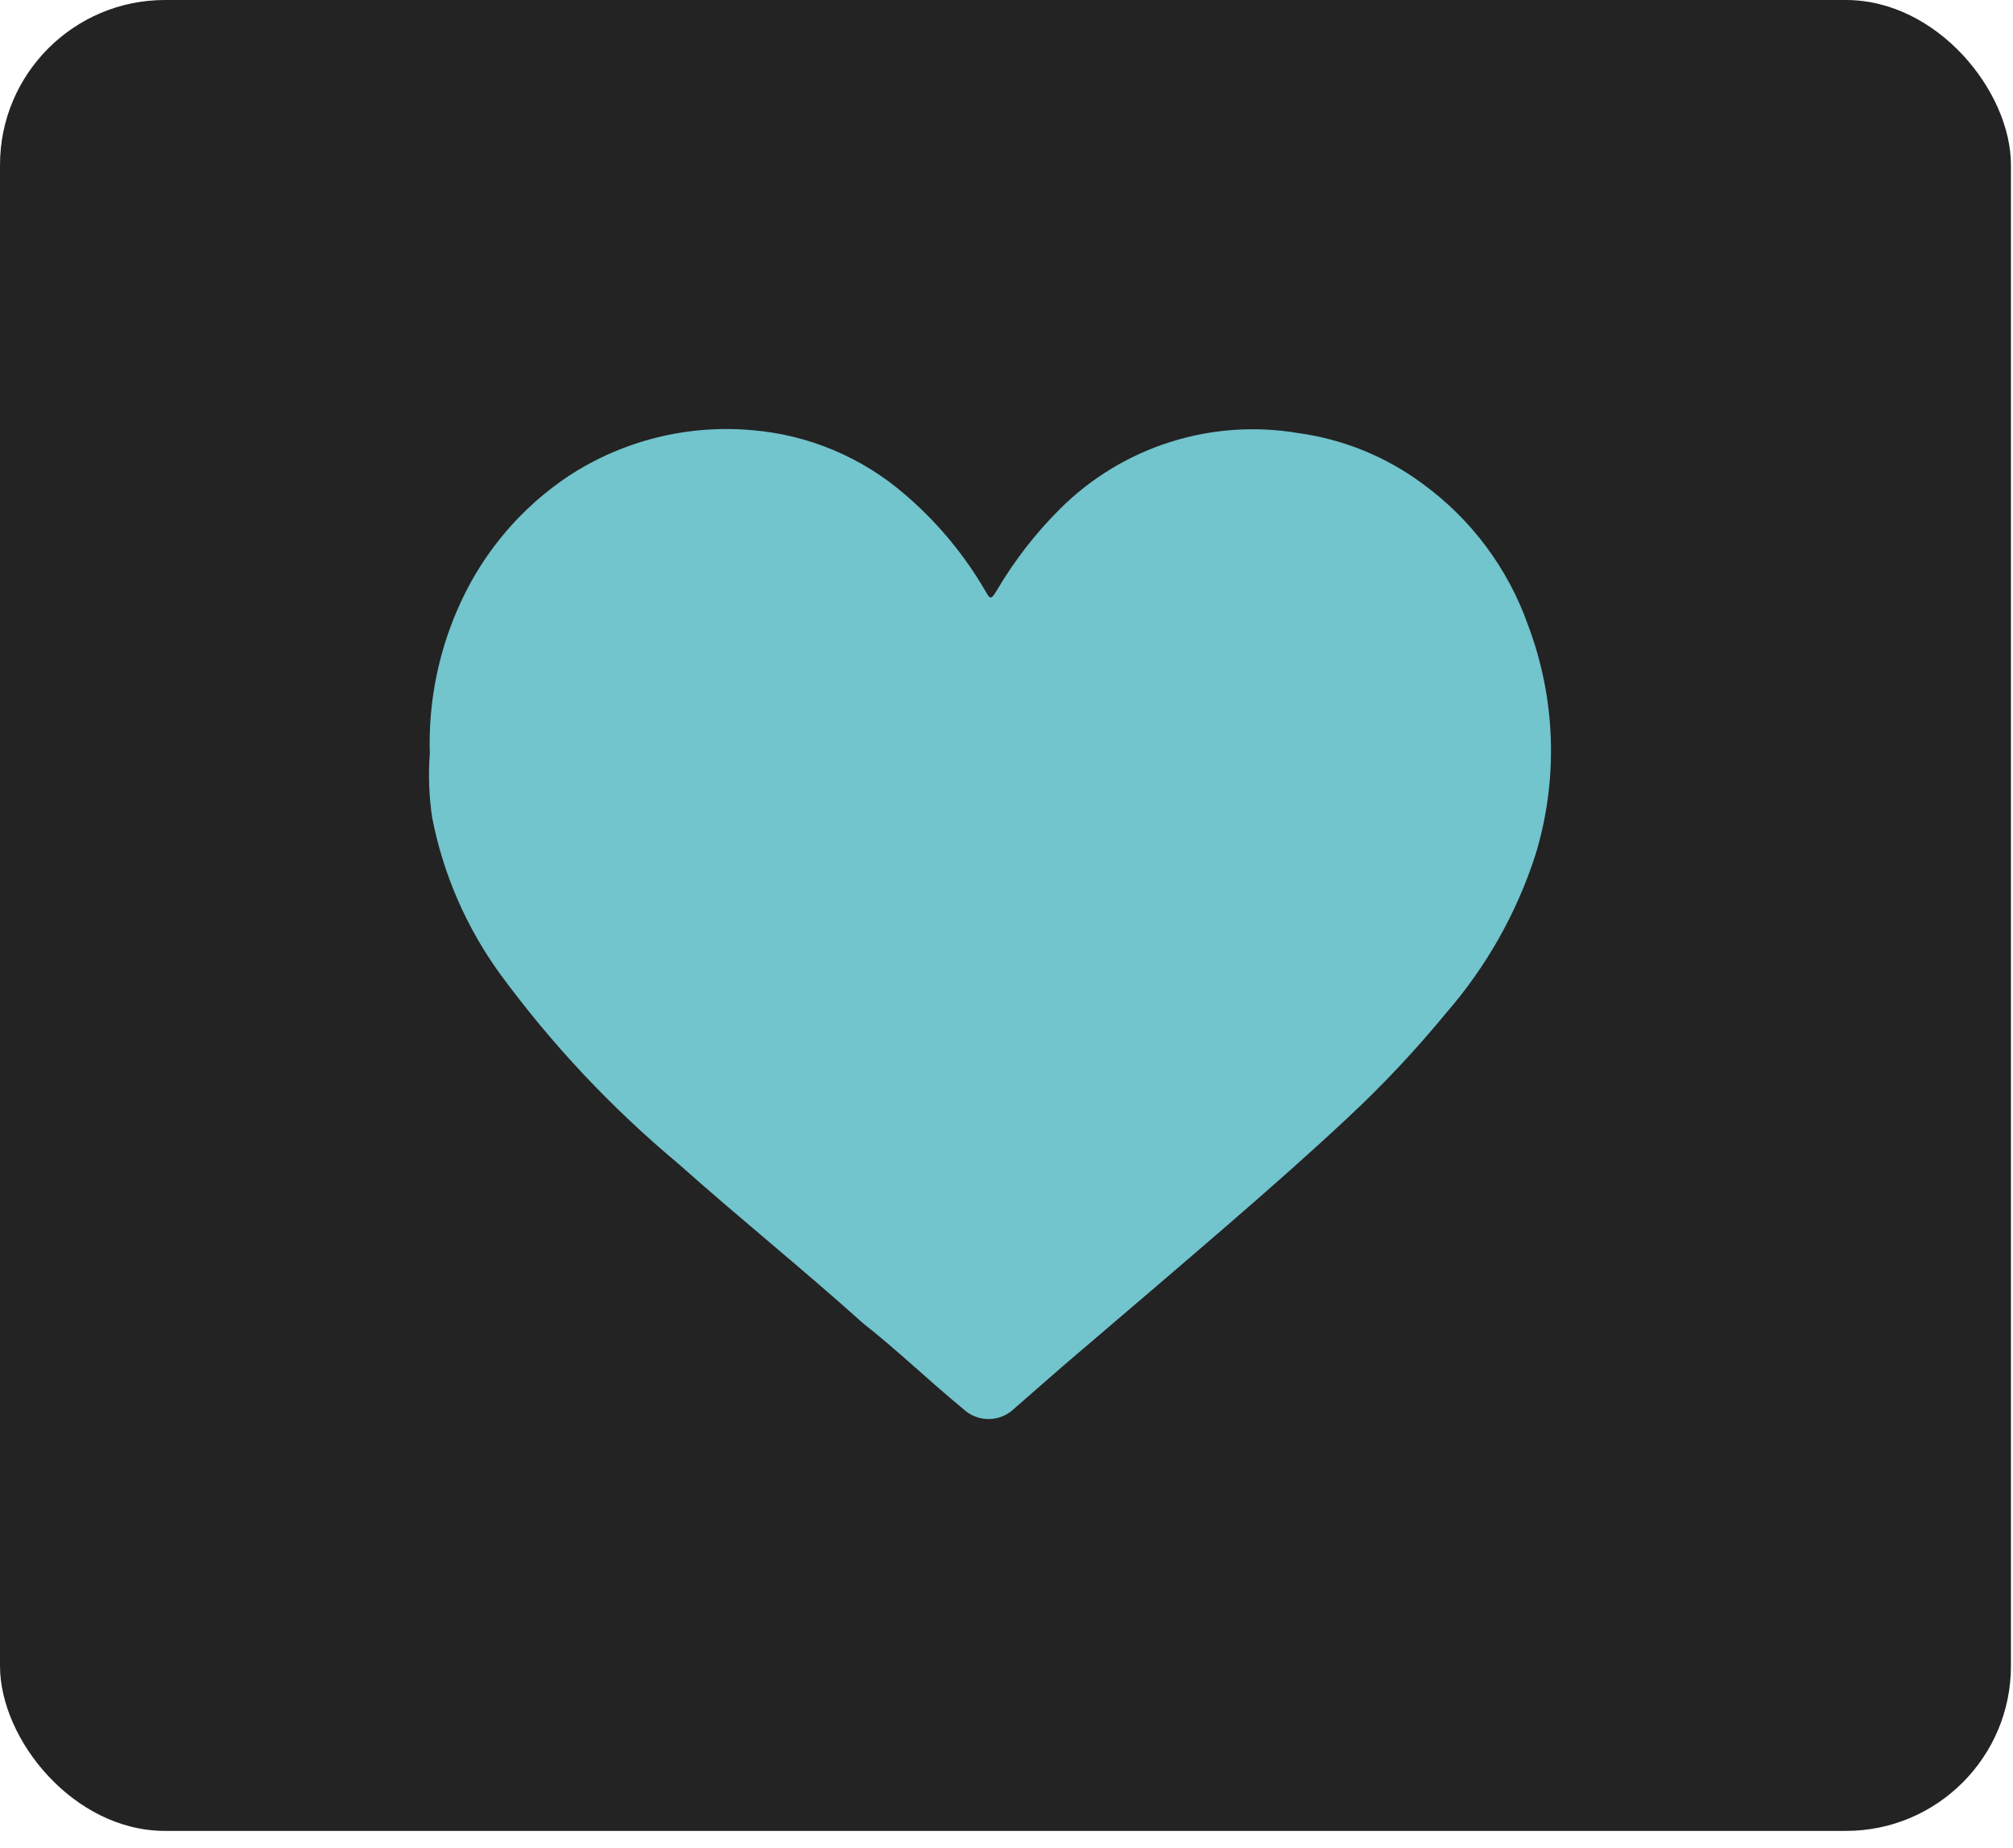 <svg width="61" height="56" viewBox="0 0 61 56" fill="none" xmlns="http://www.w3.org/2000/svg">
<rect width="60.938" height="55.48" rx="5" fill="#232323"/>
<path d="M13.024 22.834C12.975 21.226 13.308 19.63 13.996 18.176C14.713 16.651 15.835 15.351 17.239 14.418C18.875 13.351 20.822 12.864 22.769 13.033C24.494 13.171 26.129 13.858 27.434 14.993C28.395 15.817 29.211 16.795 29.848 17.888C30.01 18.176 30.028 18.176 30.208 17.888C30.741 16.982 31.389 16.148 32.135 15.407C33.068 14.481 34.208 13.791 35.461 13.394C36.714 12.997 38.044 12.904 39.34 13.123C40.712 13.31 42.013 13.842 43.123 14.669C44.582 15.734 45.687 17.213 46.293 18.913C47.147 21.155 47.23 23.616 46.527 25.909C45.958 27.669 45.039 29.296 43.825 30.693C42.905 31.812 41.913 32.87 40.853 33.858C39.682 34.955 38.475 36.016 37.251 37.077C36.026 38.138 34.297 39.613 32.801 40.89C32.117 41.465 31.433 42.077 30.73 42.688C30.522 42.888 30.244 43 29.956 43C29.667 43 29.389 42.888 29.181 42.688C28.154 41.843 27.164 40.89 26.155 40.099C24.354 38.48 22.39 36.897 20.553 35.261C18.525 33.568 16.711 31.636 15.149 29.506C14.129 28.097 13.428 26.483 13.096 24.776C13 24.134 12.976 23.482 13.024 22.834Z" fill="#72C4CD"/>
</svg>
